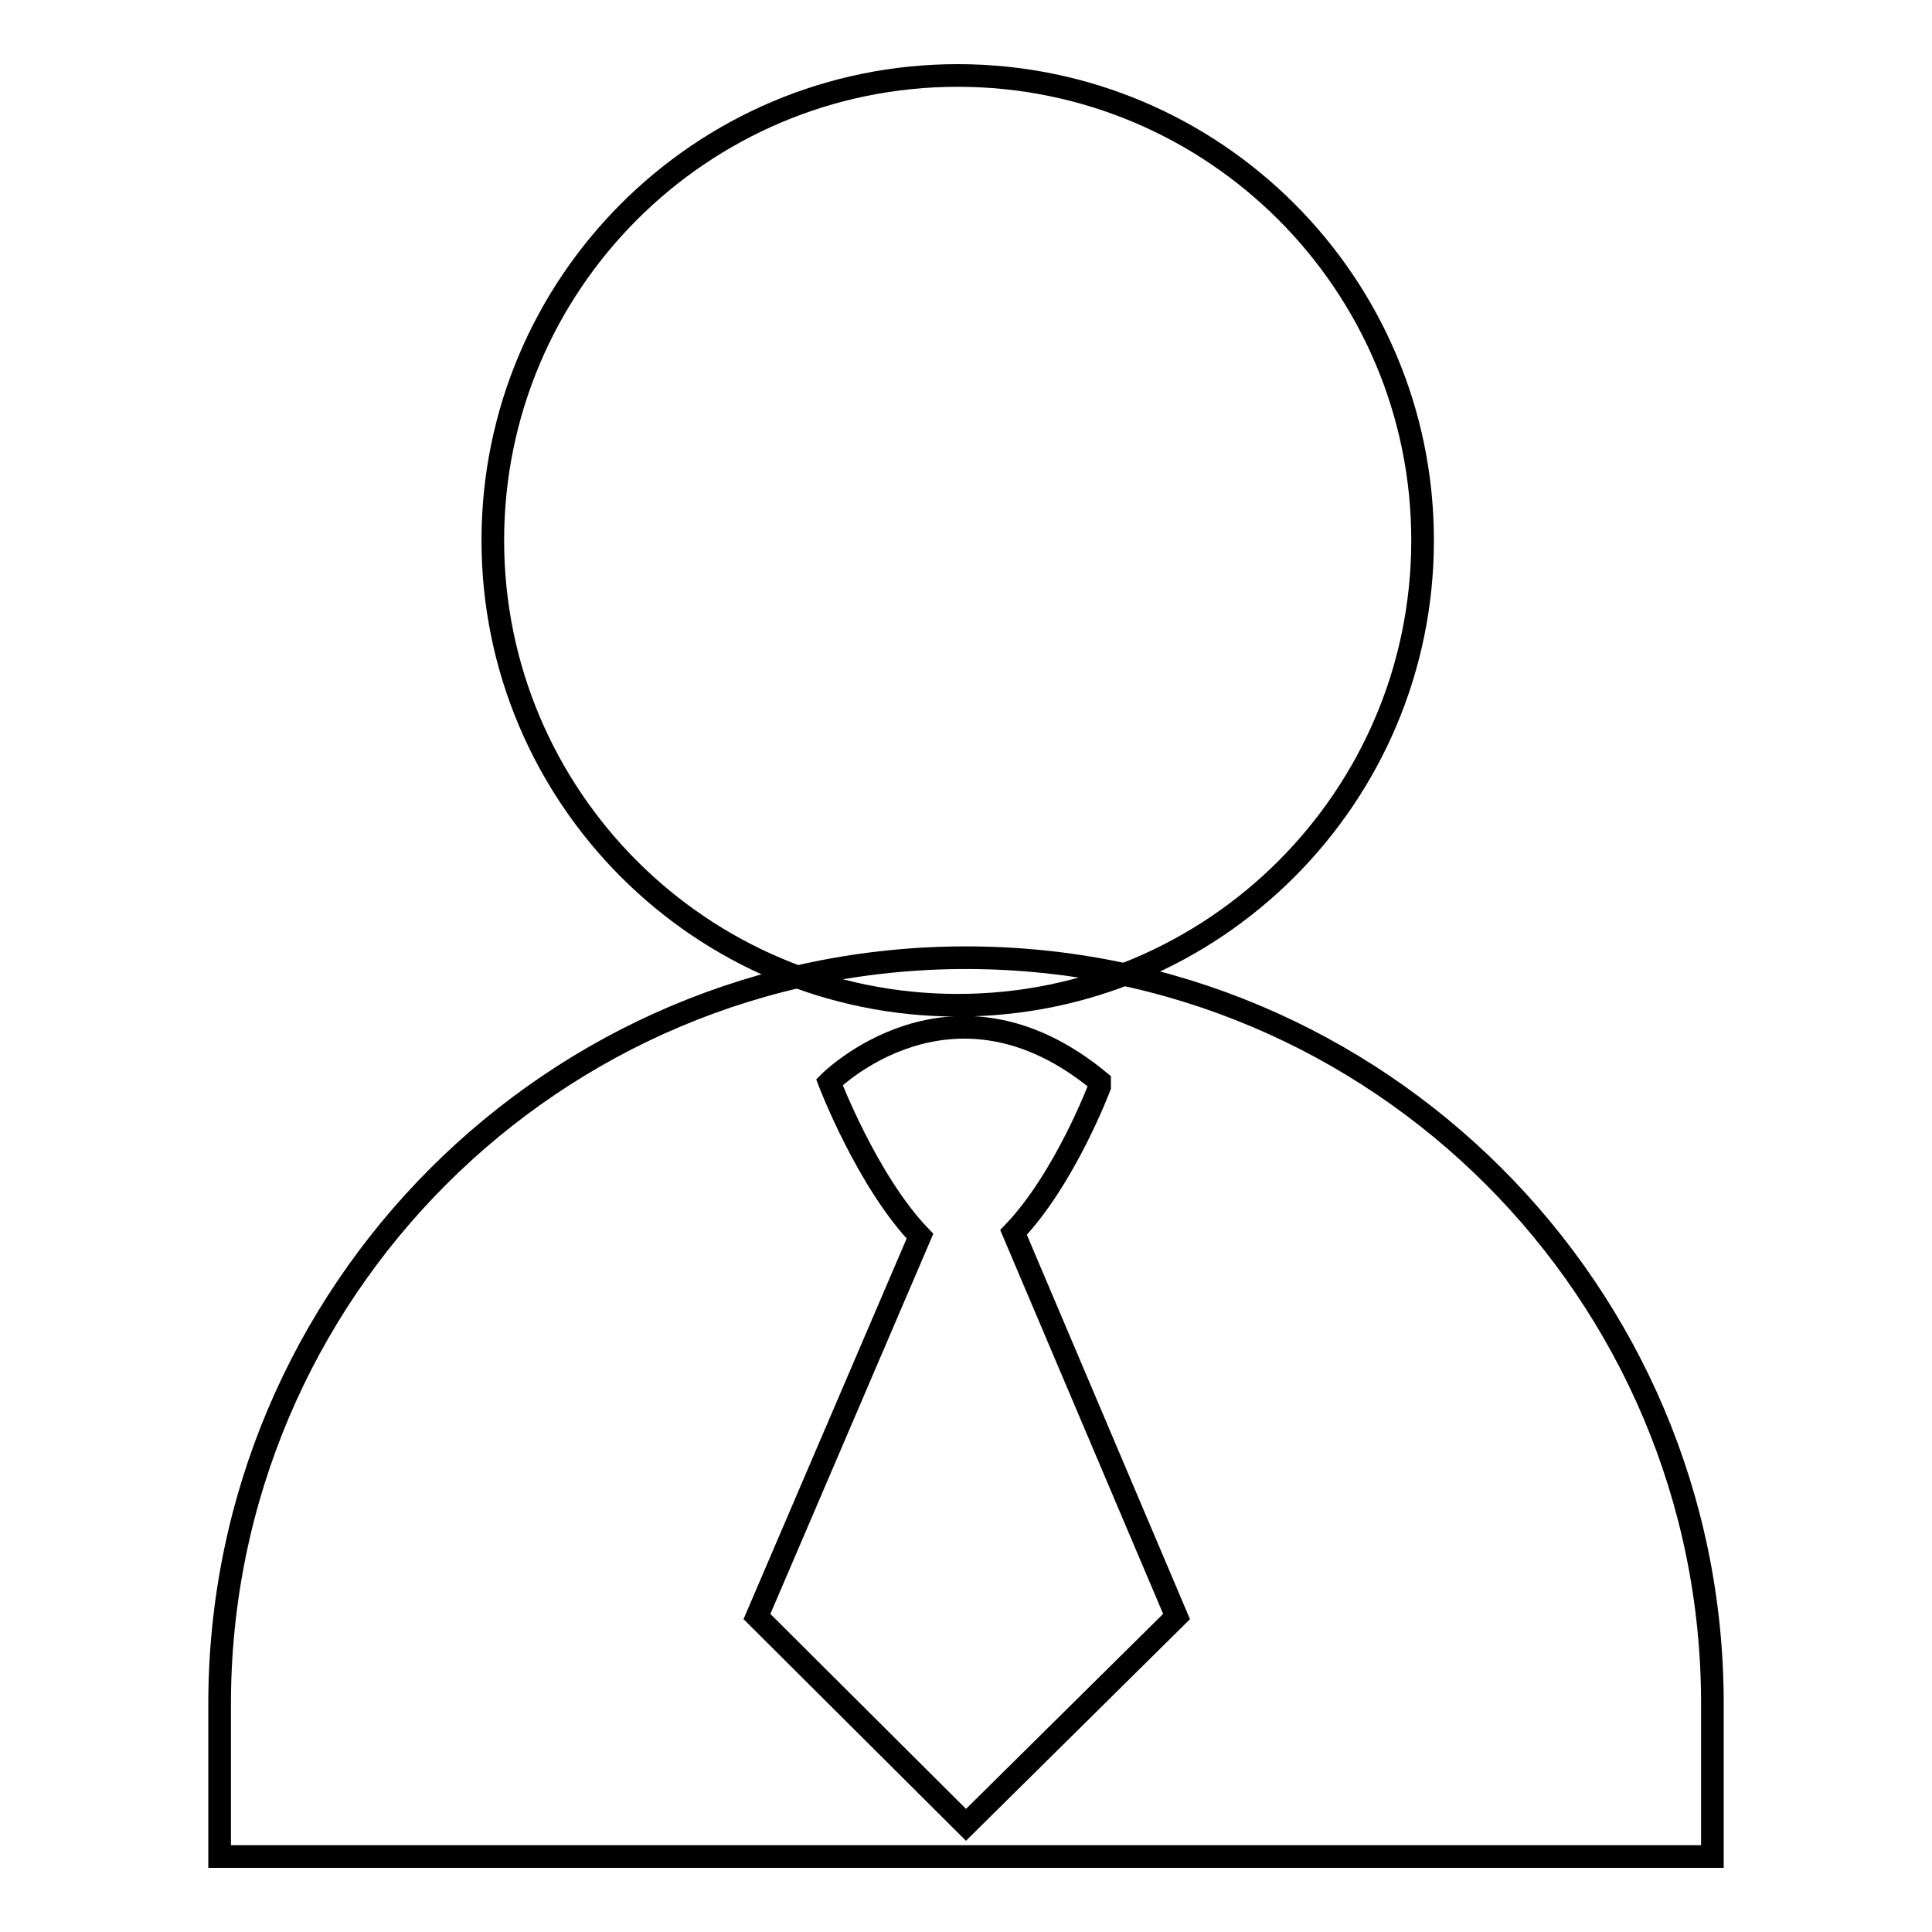 <?xml version="1.0" encoding="utf-8"?>
<!-- Svg Vector Icons : http://www.onlinewebfonts.com/icon -->
<!DOCTYPE svg PUBLIC "-//W3C//DTD SVG 1.1//EN" "http://www.w3.org/Graphics/SVG/1.1/DTD/svg11.dtd">
<svg version="1.1" xmlns="http://www.w3.org/2000/svg" xmlns:xlink="http://www.w3.org/1999/xlink" x="0px" y="0px" viewBox="0 0 256 256" enable-background="new 0 0 256 256" xml:space="preserve">
<g><g><path stroke-width="3" fill-opacity="0" stroke="#000000"  d="M188.5,71.6c0-34-27.6-61.6-61.6-61.6c-34,0-61.6,27.6-61.6,61.6c0,34,27.6,61.6,61.6,61.6C160.9,133.2,188.5,105.6,188.5,71.6z"/><path stroke-width="3" fill-opacity="0" stroke="#000000"  d="M128,126.9c-54.6,0-98.9,44.3-98.9,98.9V246h197.8v-20.3C226.9,171.2,182.6,126.9,128,126.9z M128,241.8l-27.7-27.6l21.6-50.4c-7-7.3-12-20.4-12-20.4s16.2-16.3,35.8-0.1l0,0.7c0,0-4.6,12.2-11.4,19.3l21.6,50.9L128,241.8z"/></g></g>
</svg>